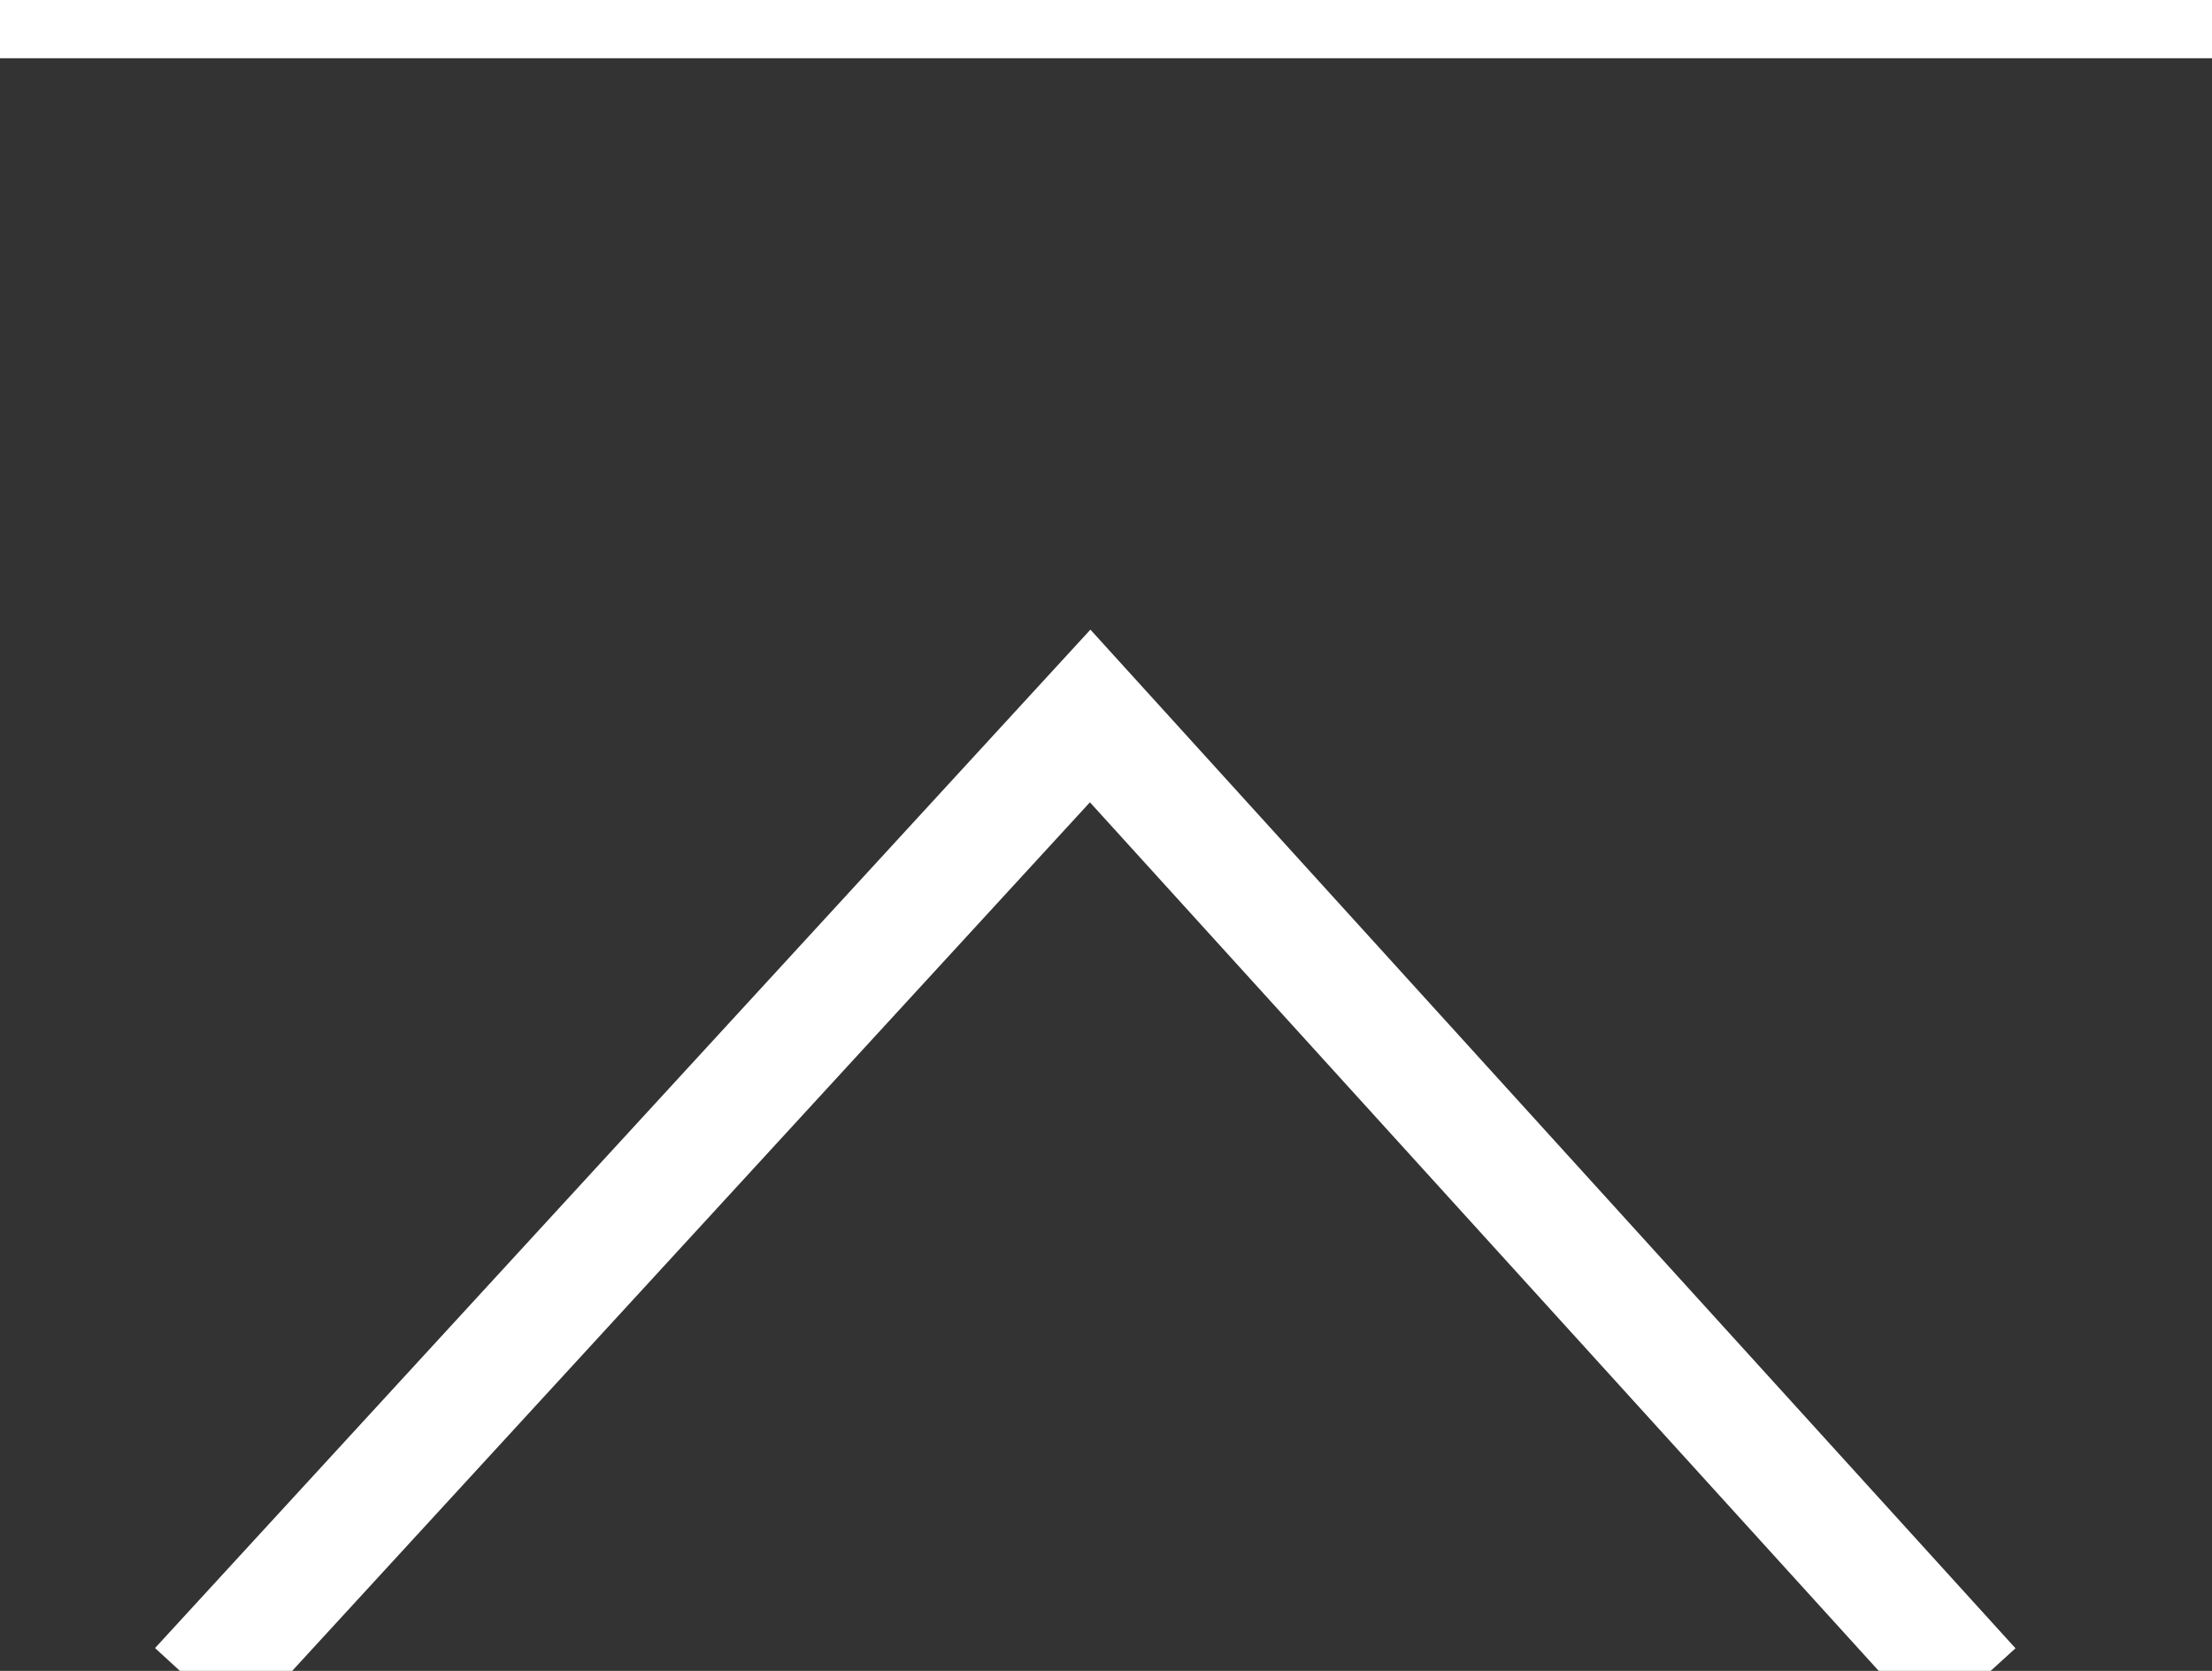 <?xml version="1.0" encoding="UTF-8"?>
<svg viewBox="0 0 19 14.348" xmlns="http://www.w3.org/2000/svg">
<rect x="0" y="0" width="19" height="14.348" fill="#333333" stroke="none"/>
<g transform="translate(-1303.5 -11634)" fill="none" stroke="#fff" data-name="Group 2512">
<line transform="translate(1303.5 11634)" x2="19" data-name="Line 1328"/>
<path transform="translate(195.2 873.49)" d="m1110 10775 7.664-8.342 7.578 8.342" data-name="Path 790"/>
</g>
</svg>

